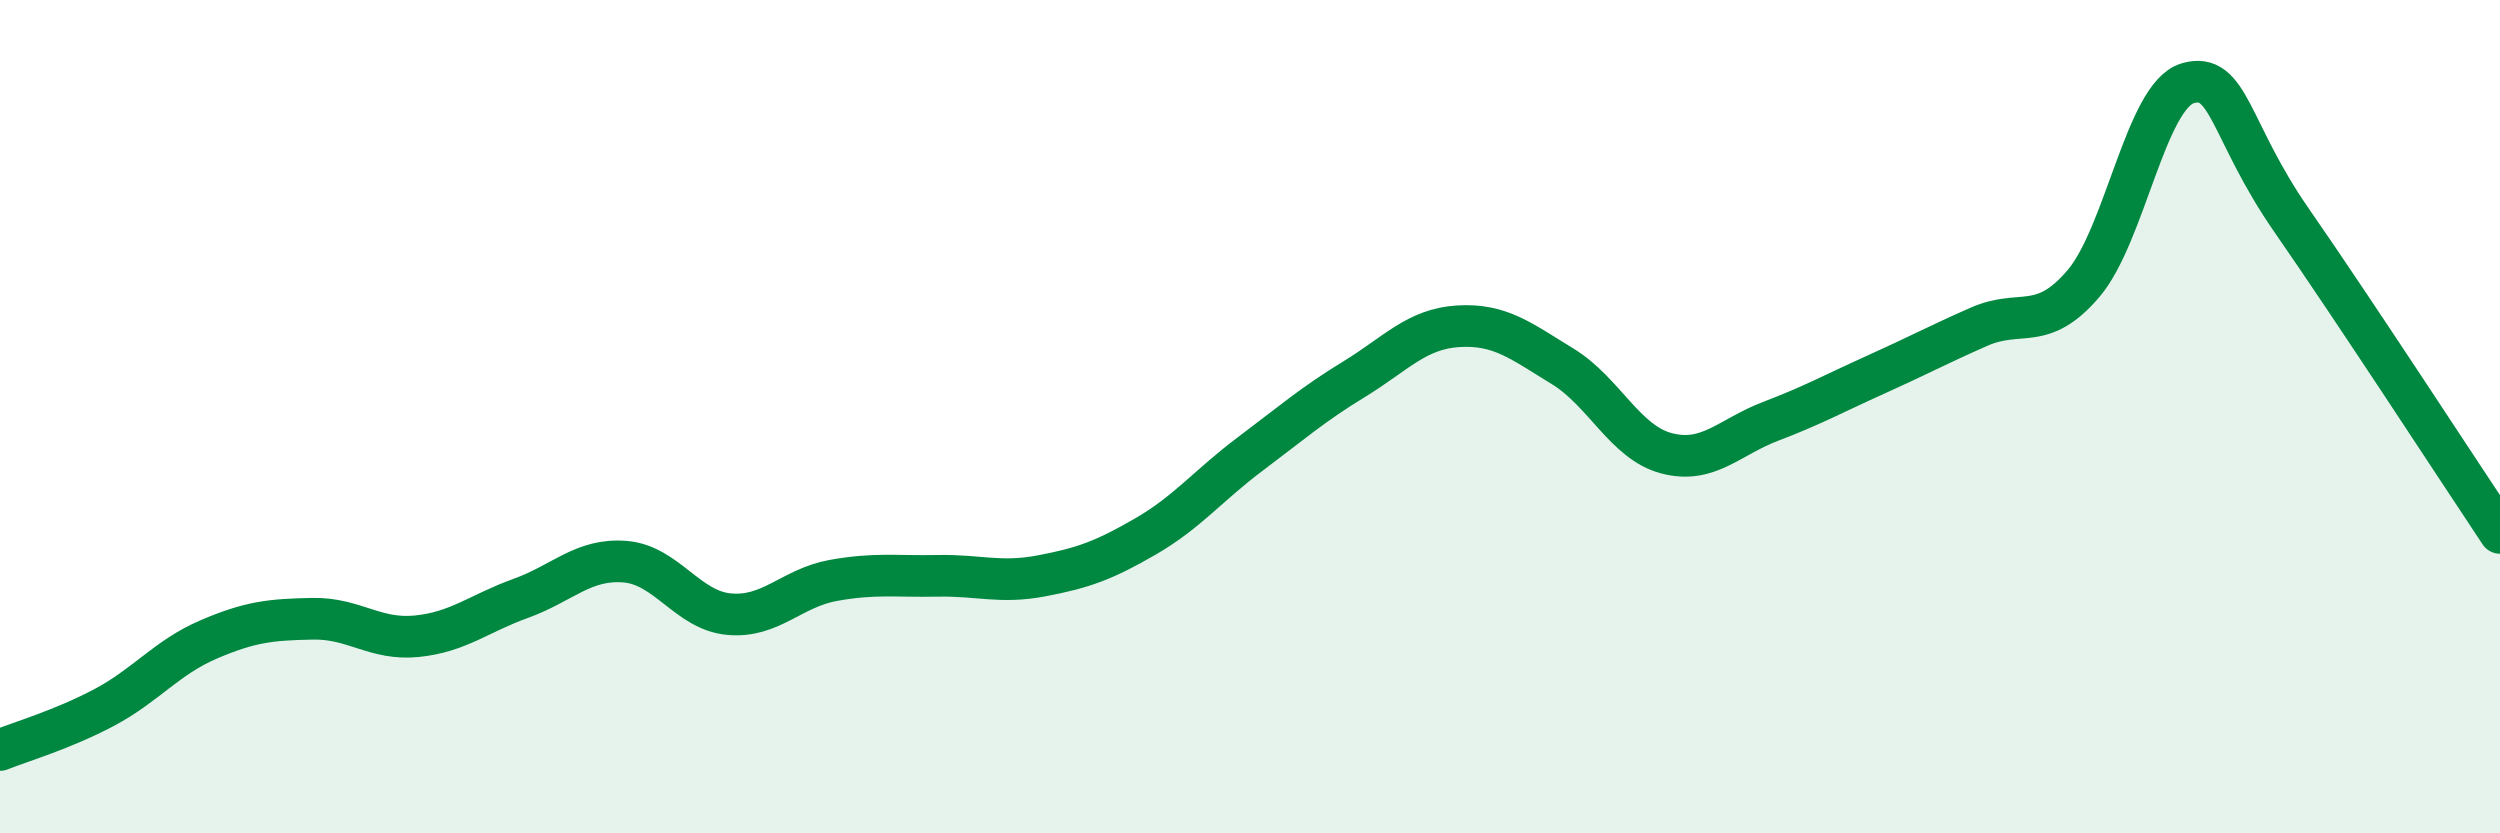 
    <svg width="60" height="20" viewBox="0 0 60 20" xmlns="http://www.w3.org/2000/svg">
      <path
        d="M 0,18 C 0.5,17.8 1.5,17.51 2.5,16.98 C 3.5,16.45 4,15.78 5,15.35 C 6,14.92 6.5,14.87 7.5,14.85 C 8.5,14.83 9,15.37 10,15.27 C 11,15.17 11.5,14.72 12.5,14.36 C 13.5,14 14,13.4 15,13.48 C 16,13.56 16.5,14.65 17.5,14.74 C 18.5,14.83 19,14.11 20,13.93 C 21,13.75 21.5,13.84 22.5,13.82 C 23.5,13.8 24,14.01 25,13.82 C 26,13.63 26.5,13.45 27.5,12.87 C 28.5,12.29 29,11.65 30,10.9 C 31,10.15 31.5,9.71 32.5,9.1 C 33.5,8.49 34,7.89 35,7.83 C 36,7.77 36.5,8.18 37.5,8.79 C 38.5,9.4 39,10.62 40,10.88 C 41,11.14 41.5,10.49 42.5,10.11 C 43.5,9.73 44,9.45 45,9 C 46,8.55 46.5,8.28 47.5,7.84 C 48.5,7.4 49,7.98 50,6.81 C 51,5.64 51.5,2.3 52.5,2 C 53.5,1.7 53.5,3.13 55,5.29 C 56.5,7.45 59,11.29 60,12.79L60 20L0 20Z"
        fill="#008740"
        opacity="0.1"
        stroke-linecap="round"
        stroke-linejoin="round"
      />
      <path
        d="M 0,18 C 0.5,17.8 1.5,17.51 2.5,16.98 C 3.5,16.45 4,15.78 5,15.35 C 6,14.92 6.5,14.87 7.5,14.85 C 8.5,14.83 9,15.37 10,15.27 C 11,15.17 11.5,14.72 12.5,14.36 C 13.5,14 14,13.4 15,13.48 C 16,13.56 16.5,14.65 17.5,14.74 C 18.5,14.83 19,14.11 20,13.93 C 21,13.75 21.5,13.84 22.5,13.82 C 23.5,13.8 24,14.01 25,13.82 C 26,13.63 26.5,13.45 27.5,12.87 C 28.5,12.29 29,11.65 30,10.9 C 31,10.15 31.5,9.71 32.5,9.1 C 33.5,8.49 34,7.89 35,7.83 C 36,7.77 36.5,8.18 37.5,8.79 C 38.5,9.4 39,10.62 40,10.88 C 41,11.14 41.5,10.49 42.5,10.11 C 43.5,9.73 44,9.45 45,9 C 46,8.55 46.5,8.28 47.5,7.84 C 48.5,7.4 49,7.98 50,6.81 C 51,5.64 51.5,2.3 52.5,2 C 53.5,1.7 53.5,3.13 55,5.29 C 56.5,7.45 59,11.29 60,12.79"
        stroke="#008740"
        stroke-width="1"
        fill="none"
        stroke-linecap="round"
        stroke-linejoin="round"
      />
    </svg>
  